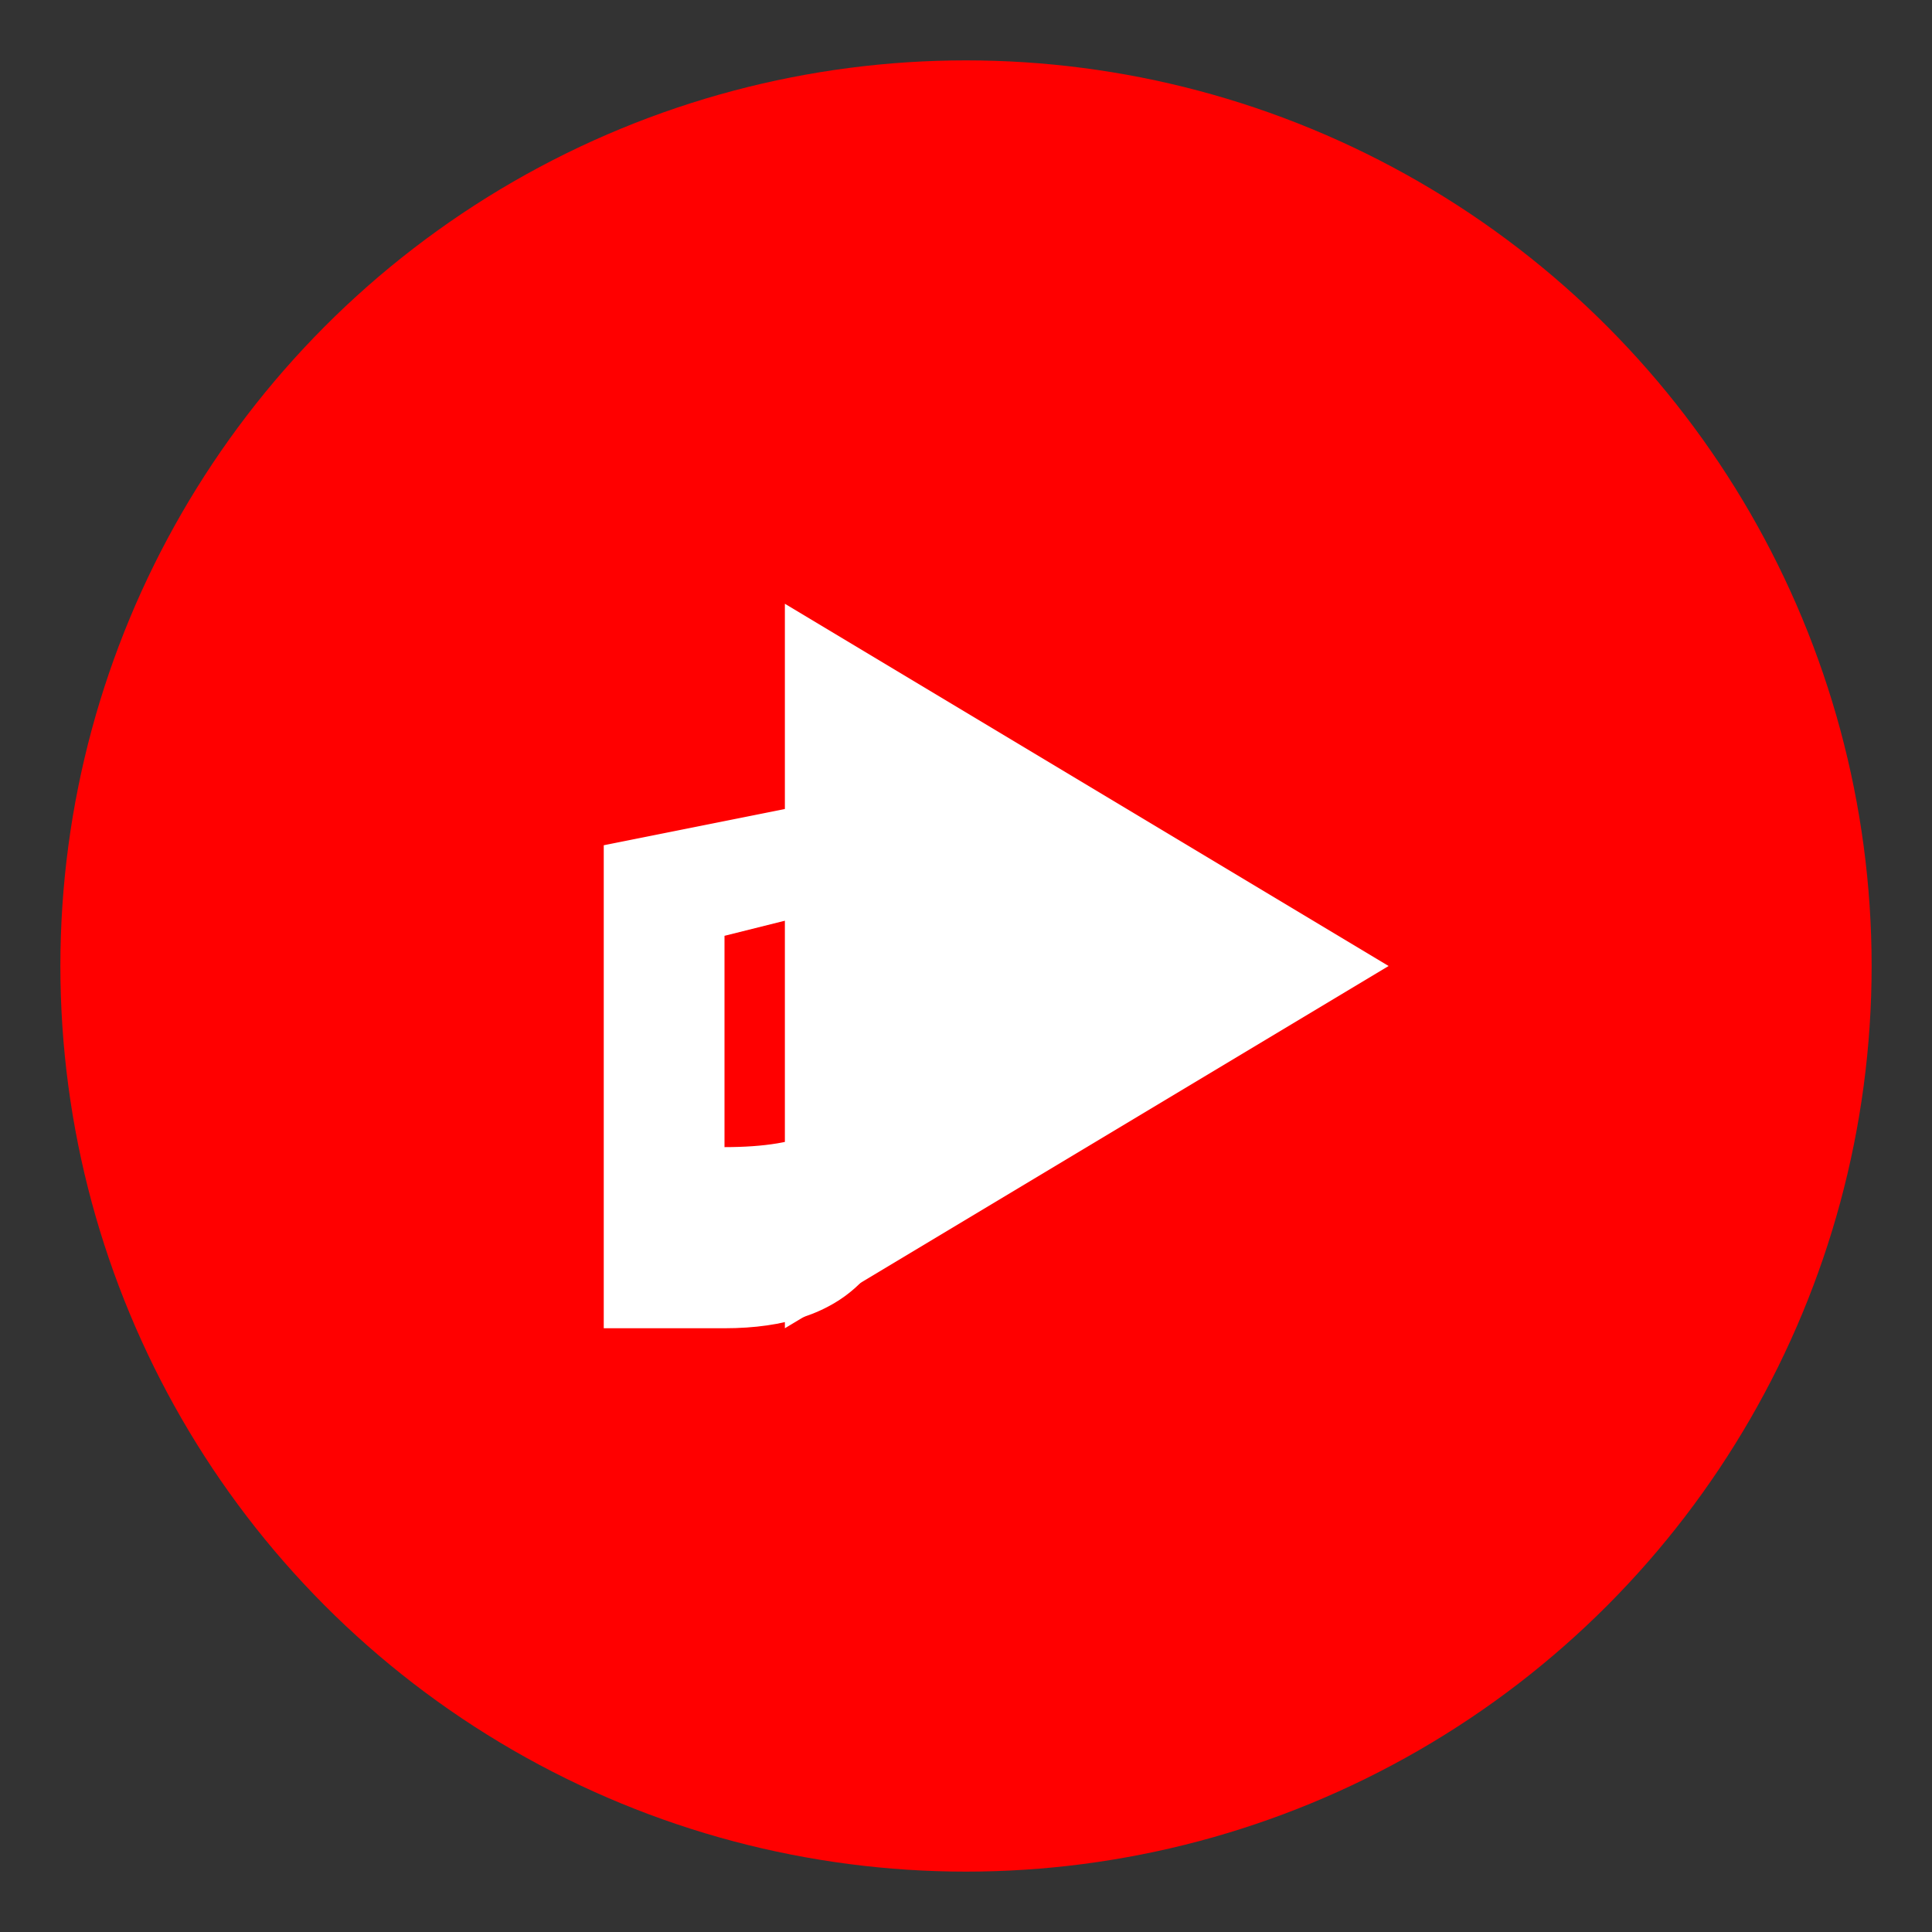 <svg xmlns="http://www.w3.org/2000/svg" width="64" height="64" viewBox="0 0 64 64">

  <rect x="0" y="0" width="64" height="64" fill="#333333" stroke="none"/>

  <circle cx="32" cy="32" r="30" fill="#FF0000"/>


  <polygon points="26,20 26,44 46,32" fill="#FFFFFF"/>
  <path d="M20 44 L20 28 L30 26 L30 38 Q30 44 24 44 Q20 44 20 40 Q20 38 24 38 Q28 38 28 36 L28 30 L24 31 L24 44 Z" fill="#FFFFFF"/>
</svg>
